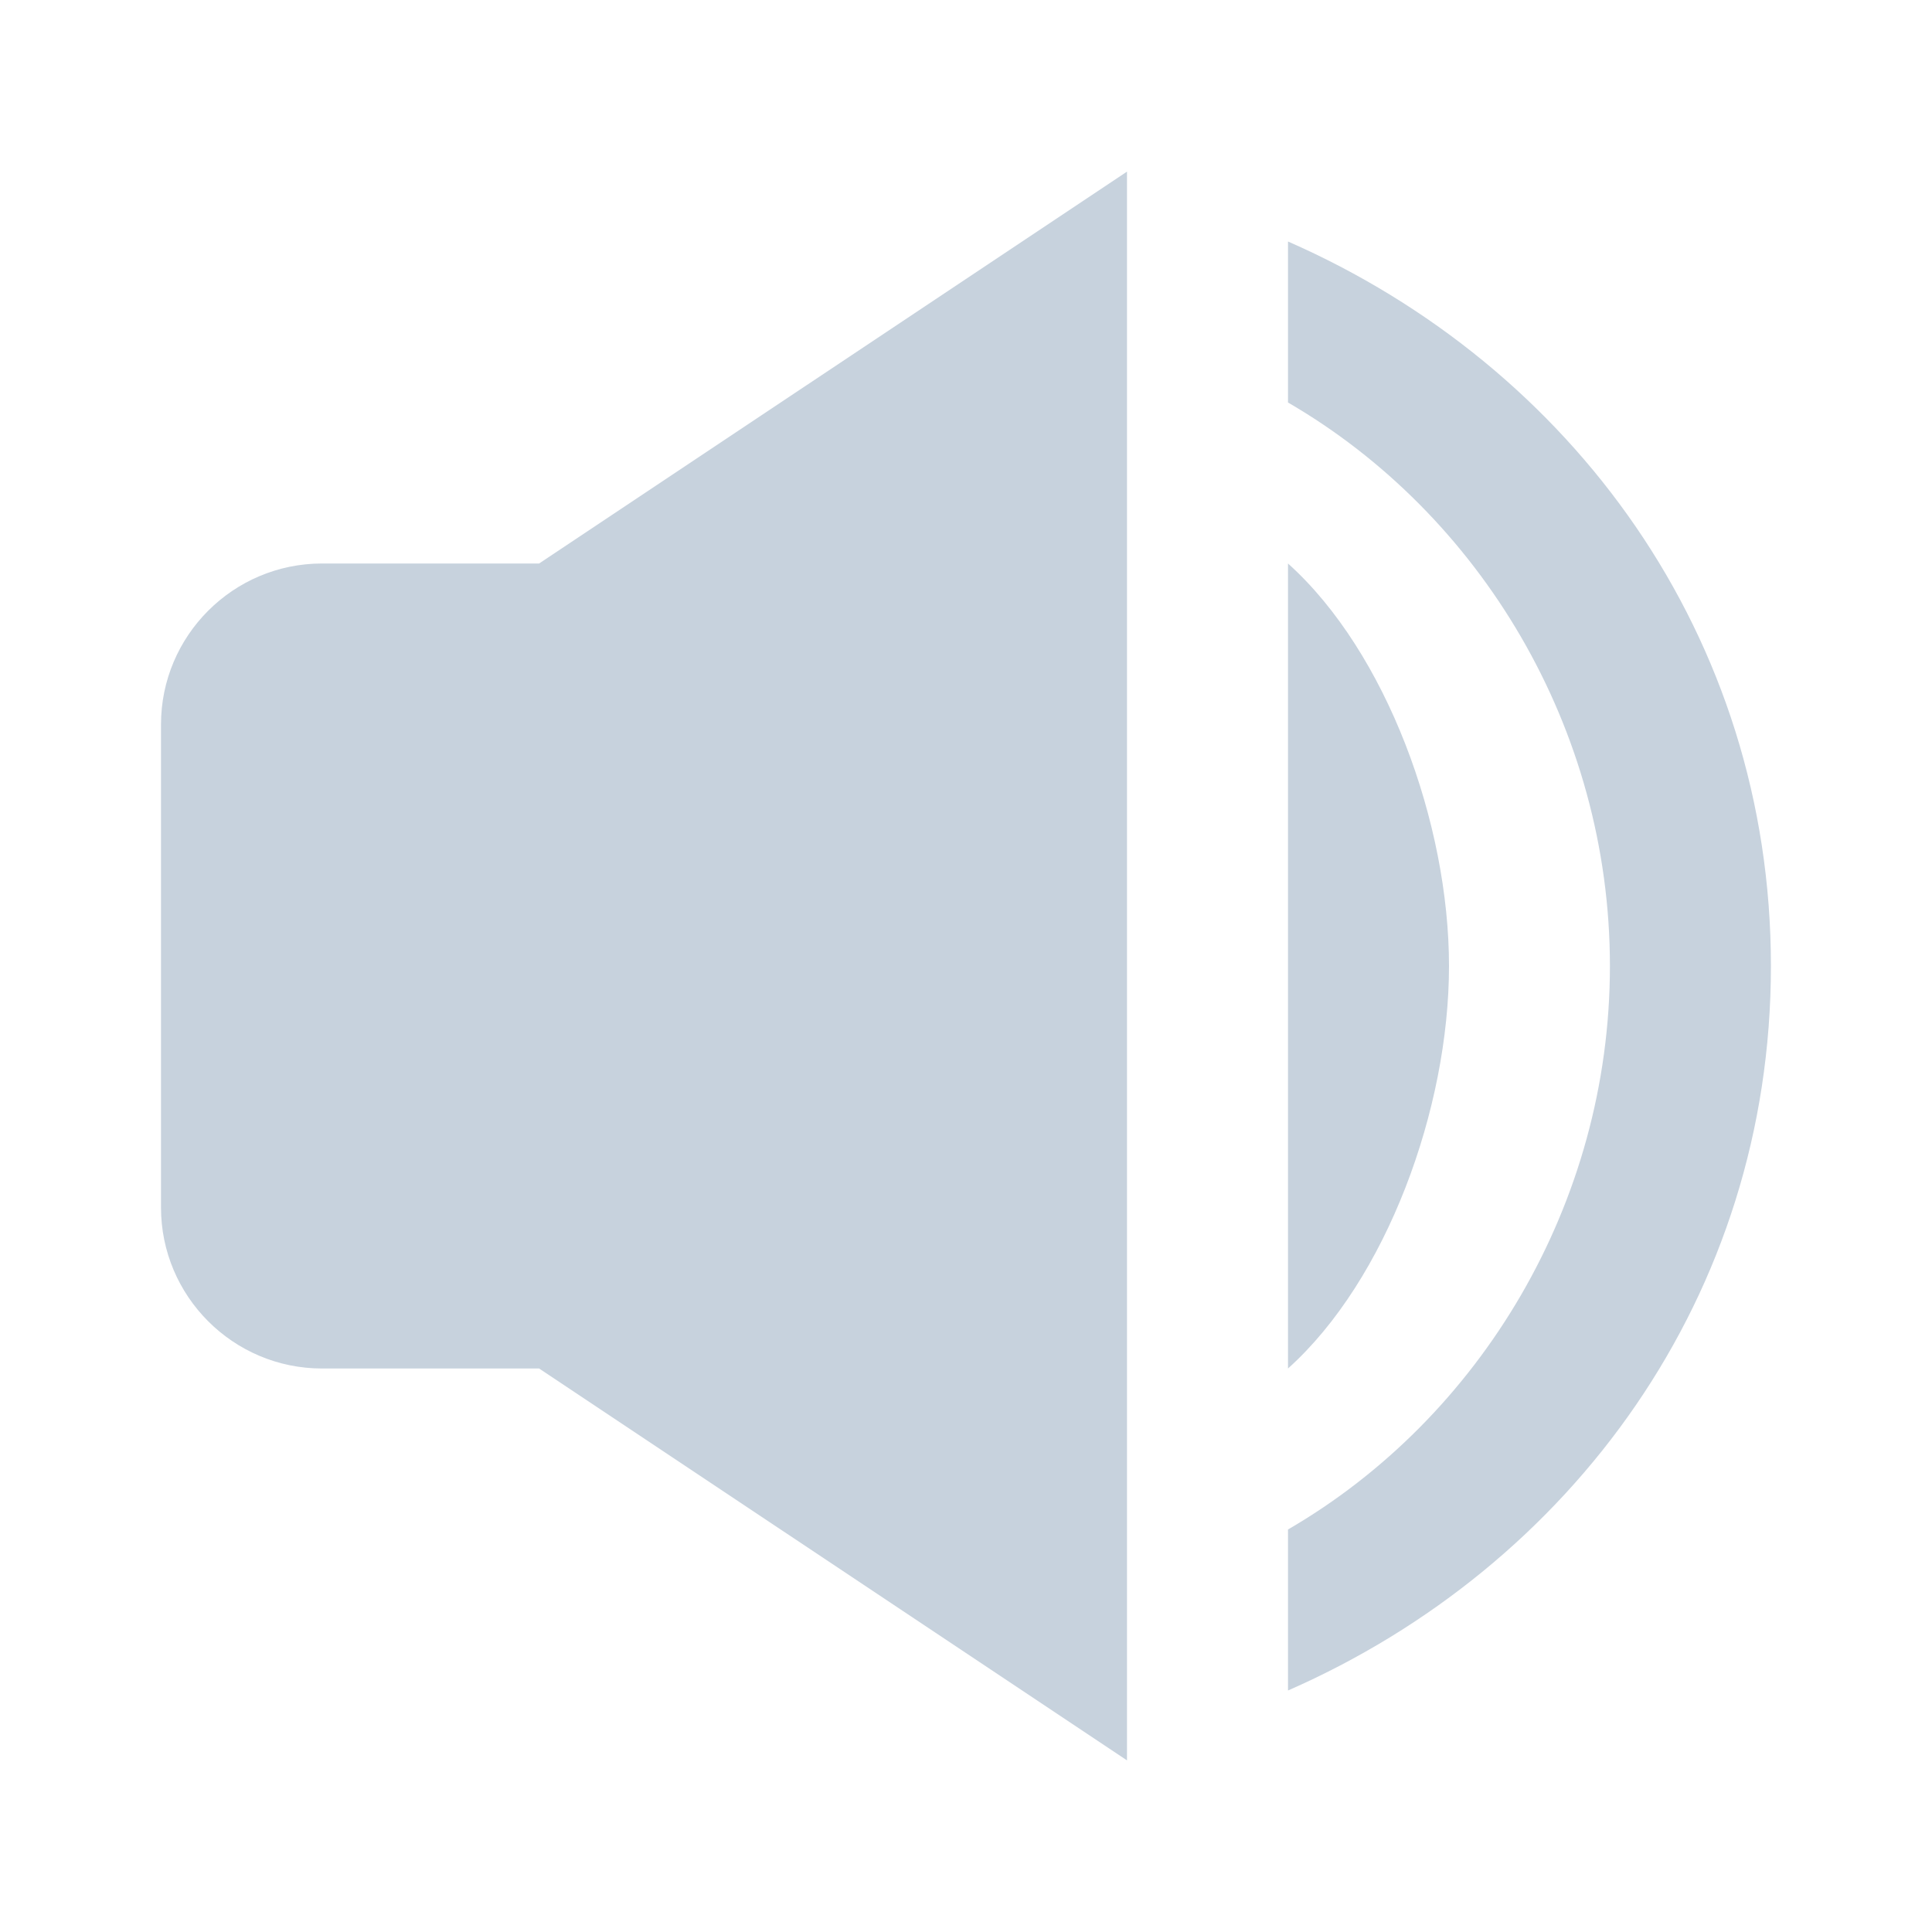 <svg width="24" height="24" viewBox="0 0 24 24" fill="none" xmlns="http://www.w3.org/2000/svg">
<path d="M16 21C19.527 19.453 21.999 16.091 21.999 12C21.999 7.909 19.527 4.547 16 3V5C18.387 6.386 19.999 9.047 19.999 12C19.999 14.953 18.387 17.614 16 19V21Z" fill="#C7D2DD"/>
<path d="M16 7V17C17.225 15.9 18 13.771 18 12C18 10.229 17.225 8.1 16 7ZM4 17H6.697L14 21.868V2.132L6.697 7H4C2.897 7 2 7.897 2 9V15C2 16.103 2.897 17 4 17Z" fill="#C7D2DD"/>
</svg>
